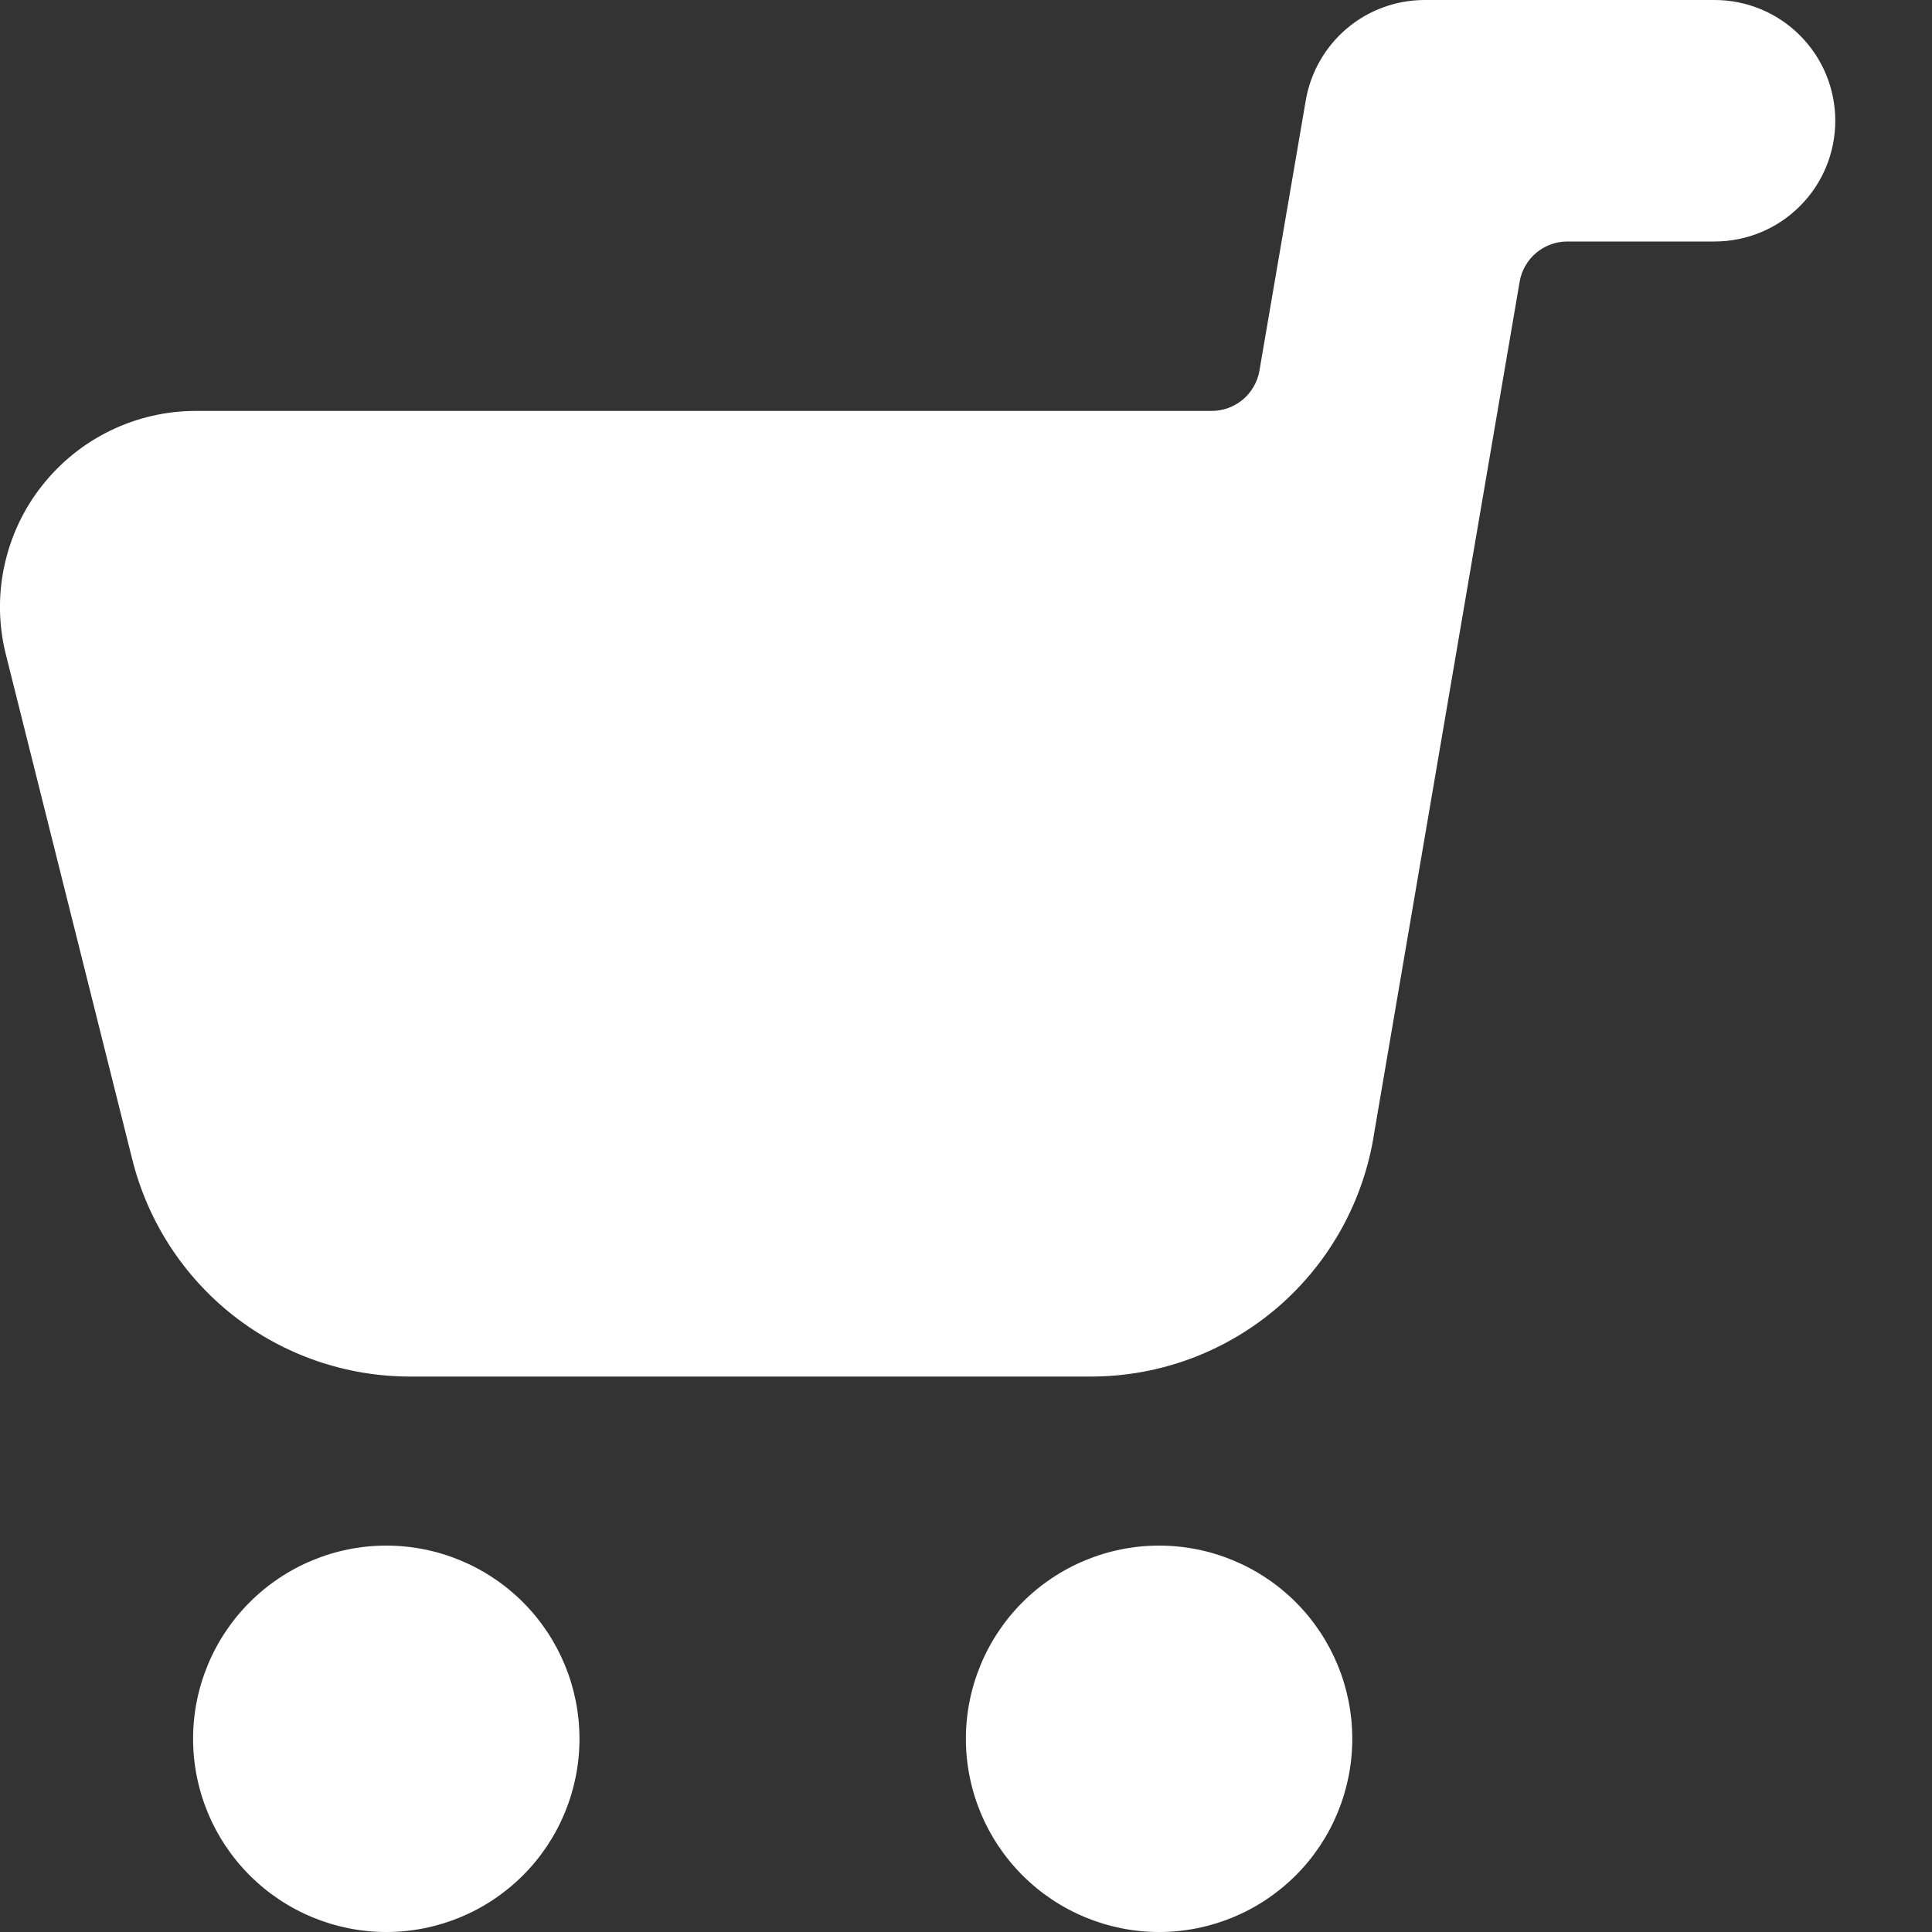 <svg width="16" height="16" viewBox="0 0 16 16" fill="none" xmlns="http://www.w3.org/2000/svg">
<rect x="0" y="0" width="16" height="16" fill="#333333" stroke="none"/>
<g clip-path="url(#clip0_4_270)">
<path d="M14.199 3.7894e-09H11.799C11.563 -2.05167e-05 11.335 0.083 11.155 0.235C10.975 0.387 10.854 0.598 10.814 0.83L10.43 3.07C10.414 3.163 10.365 3.248 10.293 3.309C10.22 3.37 10.129 3.403 10.034 3.403H1.622C1.376 3.403 1.133 3.459 0.912 3.567C0.69 3.675 0.497 3.832 0.345 4.026C0.193 4.219 0.088 4.445 0.036 4.686C-0.016 4.926 -0.012 5.175 0.047 5.414L1.095 9.6C1.223 10.114 1.518 10.57 1.935 10.897C2.352 11.223 2.867 11.4 3.396 11.4H9.039C9.606 11.399 10.153 11.195 10.582 10.826C11.011 10.456 11.294 9.945 11.38 9.386L12.585 2.333C12.601 2.24 12.649 2.156 12.721 2.095C12.793 2.034 12.884 2 12.979 2H14.199C14.464 2 14.719 1.895 14.906 1.707C15.094 1.52 15.199 1.265 15.199 1C15.199 0.735 15.094 0.48 14.906 0.293C14.719 0.105 14.464 3.7894e-09 14.199 3.7894e-09Z" fill="white"/>
<path d="M1.599 14.4C1.599 14.824 1.768 15.231 2.068 15.531C2.368 15.831 2.775 16 3.199 16C3.624 16 4.031 15.831 4.331 15.531C4.631 15.231 4.799 14.824 4.799 14.4C4.799 13.976 4.631 13.569 4.331 13.269C4.031 12.969 3.624 12.8 3.199 12.8C2.775 12.8 2.368 12.969 2.068 13.269C1.768 13.569 1.599 13.976 1.599 14.4Z" fill="white"/>
<path d="M7.999 14.4C7.999 14.824 8.168 15.231 8.468 15.531C8.768 15.831 9.175 16 9.599 16C10.024 16 10.431 15.831 10.731 15.531C11.031 15.231 11.199 14.824 11.199 14.4C11.199 13.976 11.031 13.569 10.731 13.269C10.431 12.969 10.024 12.8 9.599 12.8C9.175 12.8 8.768 12.969 8.468 13.269C8.168 13.569 7.999 13.976 7.999 14.4Z" fill="white"/>
</g>
<defs>
<clipPath id="clip0_4_270">
<rect width="16" height="16" fill="white"/>
</clipPath>
</defs>
</svg>
